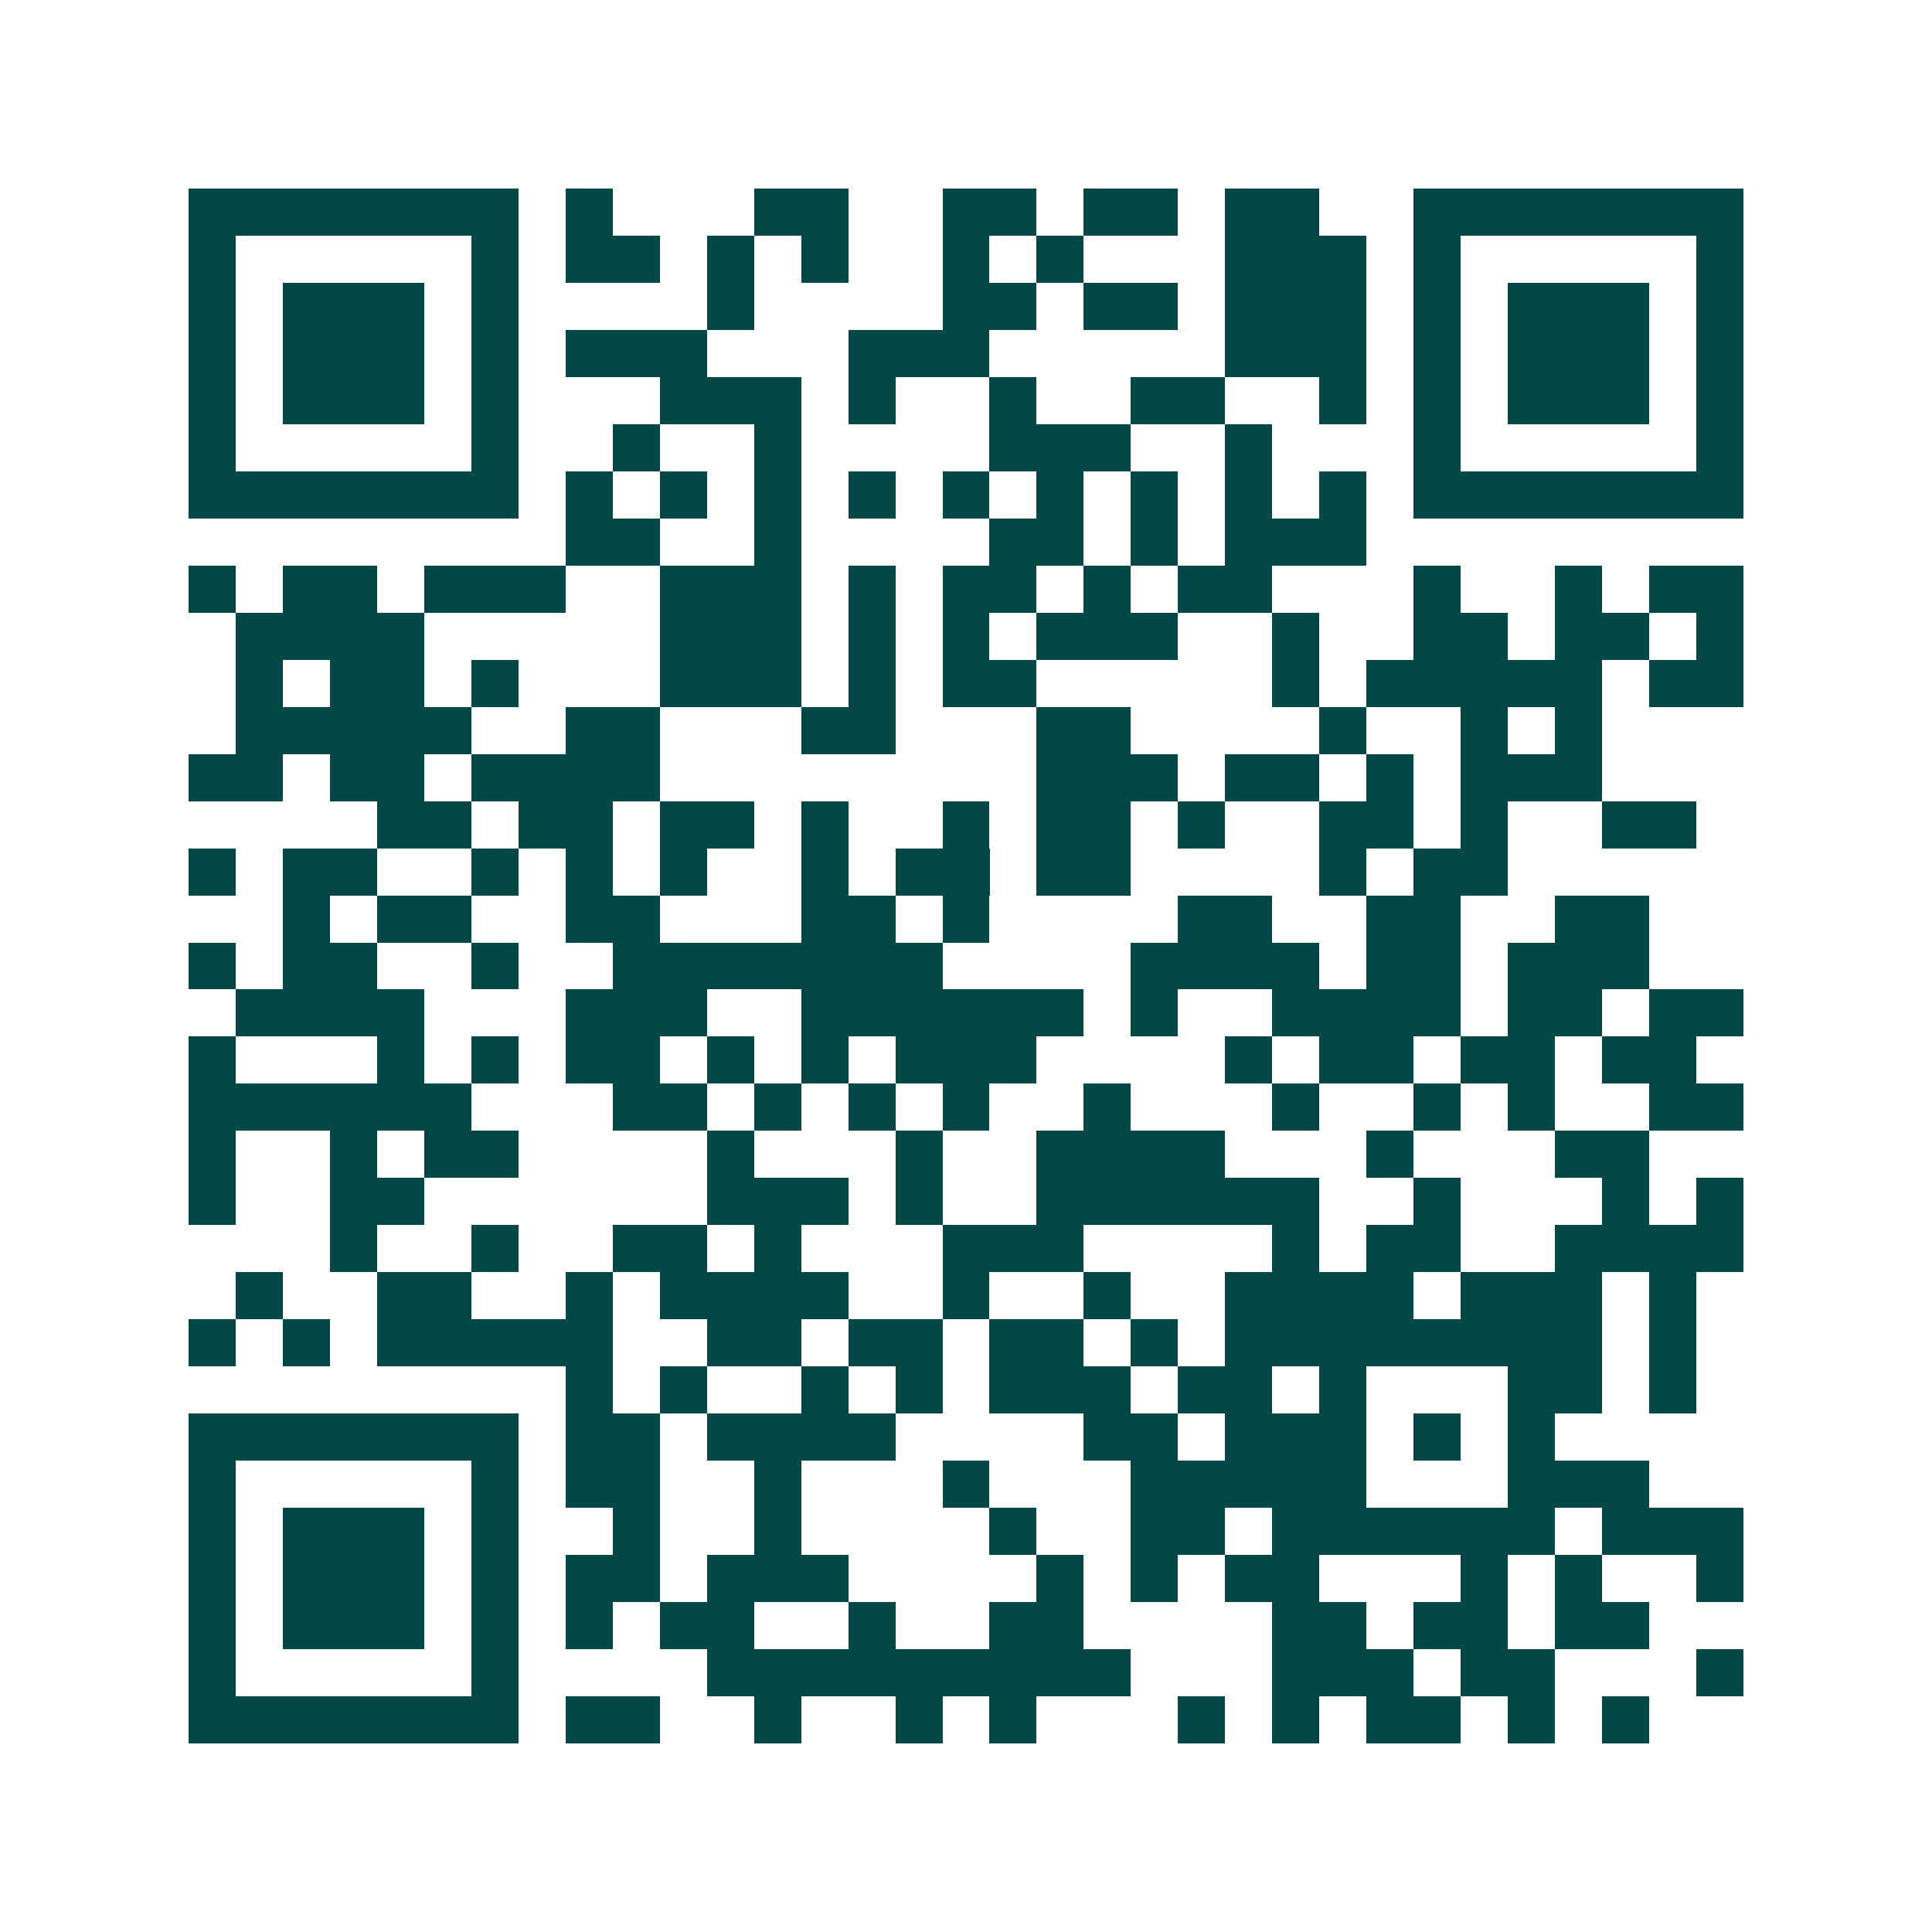 <svg xmlns="http://www.w3.org/2000/svg" width="200" height="200" viewBox="0 0 41 41" shape-rendering="crispEdges"><path fill="#ffffff" d="M0 0h41v41H0z"/><path stroke="#014847" d="M4 4.5h7m1 0h1m3 0h2m2 0h2m1 0h2m1 0h2m2 0h7M4 5.5h1m5 0h1m1 0h2m1 0h1m1 0h1m2 0h1m1 0h1m3 0h3m1 0h1m5 0h1M4 6.5h1m1 0h3m1 0h1m4 0h1m4 0h2m1 0h2m1 0h3m1 0h1m1 0h3m1 0h1M4 7.5h1m1 0h3m1 0h1m1 0h3m3 0h3m5 0h3m1 0h1m1 0h3m1 0h1M4 8.5h1m1 0h3m1 0h1m3 0h3m1 0h1m2 0h1m2 0h2m2 0h1m1 0h1m1 0h3m1 0h1M4 9.5h1m5 0h1m2 0h1m2 0h1m4 0h3m2 0h1m3 0h1m5 0h1M4 10.5h7m1 0h1m1 0h1m1 0h1m1 0h1m1 0h1m1 0h1m1 0h1m1 0h1m1 0h1m1 0h7M12 11.5h2m2 0h1m4 0h2m1 0h1m1 0h3M4 12.5h1m1 0h2m1 0h3m2 0h3m1 0h1m1 0h2m1 0h1m1 0h2m3 0h1m2 0h1m1 0h2M5 13.5h4m5 0h3m1 0h1m1 0h1m1 0h3m2 0h1m2 0h2m1 0h2m1 0h1M5 14.5h1m1 0h2m1 0h1m3 0h3m1 0h1m1 0h2m5 0h1m1 0h5m1 0h2M5 15.5h5m2 0h2m3 0h2m3 0h2m4 0h1m2 0h1m1 0h1M4 16.5h2m1 0h2m1 0h4m8 0h3m1 0h2m1 0h1m1 0h3M8 17.5h2m1 0h2m1 0h2m1 0h1m2 0h1m1 0h2m1 0h1m2 0h2m1 0h1m2 0h2M4 18.5h1m1 0h2m2 0h1m1 0h1m1 0h1m2 0h1m1 0h2m1 0h2m4 0h1m1 0h2M6 19.5h1m1 0h2m2 0h2m3 0h2m1 0h1m4 0h2m2 0h2m2 0h2M4 20.5h1m1 0h2m2 0h1m2 0h7m4 0h4m1 0h2m1 0h3M5 21.5h4m3 0h3m2 0h6m1 0h1m2 0h4m1 0h2m1 0h2M4 22.5h1m3 0h1m1 0h1m1 0h2m1 0h1m1 0h1m1 0h3m4 0h1m1 0h2m1 0h2m1 0h2M4 23.5h6m3 0h2m1 0h1m1 0h1m1 0h1m2 0h1m3 0h1m2 0h1m1 0h1m2 0h2M4 24.5h1m2 0h1m1 0h2m4 0h1m3 0h1m2 0h4m3 0h1m3 0h2M4 25.5h1m2 0h2m6 0h3m1 0h1m2 0h6m2 0h1m3 0h1m1 0h1M7 26.5h1m2 0h1m2 0h2m1 0h1m3 0h3m4 0h1m1 0h2m2 0h4M5 27.5h1m2 0h2m2 0h1m1 0h4m2 0h1m2 0h1m2 0h4m1 0h3m1 0h1M4 28.5h1m1 0h1m1 0h5m2 0h2m1 0h2m1 0h2m1 0h1m1 0h8m1 0h1M12 29.5h1m1 0h1m2 0h1m1 0h1m1 0h3m1 0h2m1 0h1m3 0h2m1 0h1M4 30.5h7m1 0h2m1 0h4m4 0h2m1 0h3m1 0h1m1 0h1M4 31.5h1m5 0h1m1 0h2m2 0h1m3 0h1m3 0h5m3 0h3M4 32.5h1m1 0h3m1 0h1m2 0h1m2 0h1m4 0h1m2 0h2m1 0h6m1 0h3M4 33.5h1m1 0h3m1 0h1m1 0h2m1 0h3m4 0h1m1 0h1m1 0h2m3 0h1m1 0h1m2 0h1M4 34.5h1m1 0h3m1 0h1m1 0h1m1 0h2m2 0h1m2 0h2m4 0h2m1 0h2m1 0h2M4 35.5h1m5 0h1m4 0h9m3 0h3m1 0h2m3 0h1M4 36.5h7m1 0h2m2 0h1m2 0h1m1 0h1m3 0h1m1 0h1m1 0h2m1 0h1m1 0h1"/></svg>
